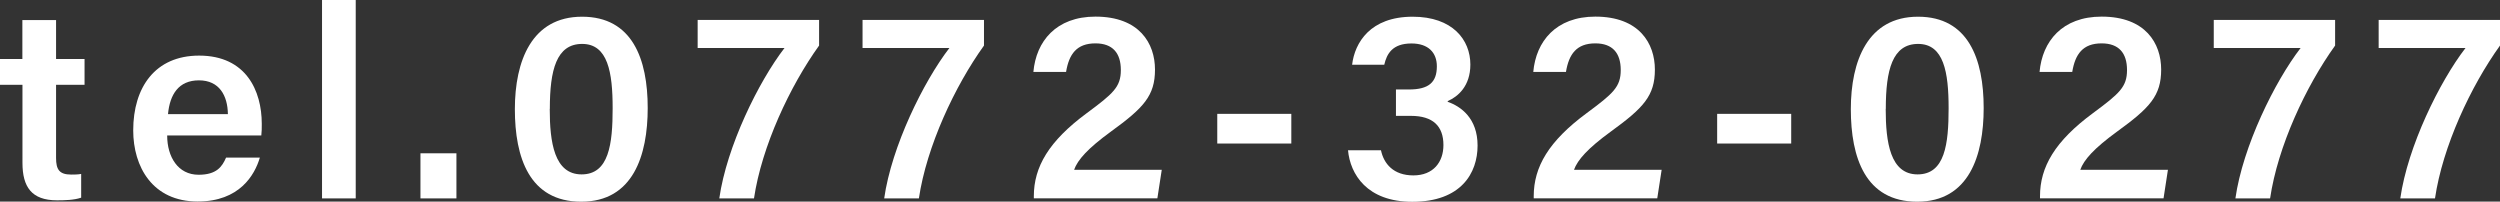 <?xml version="1.0" encoding="UTF-8"?><svg id="_レイヤー_2" xmlns="http://www.w3.org/2000/svg" viewBox="0 0 273.81 22.08"><rect x="0" y="0" width="273.81" height="22.08" fill="#333333" stroke="none"/><defs><style>.cls-1{fill:#fff;}</style></defs><g id="_デザイン"><g><path class="cls-1" d="M0,6.46H2.45V2.2h3.69V6.46h3.12v2.83h-3.12v8.01c0,1.27,.36,1.82,1.66,1.82,.28,0,.74,0,1.09-.07v2.6c-.78,.27-1.84,.29-2.65,.29-2.78,0-3.78-1.47-3.78-4.1V9.29H0v-2.83Z"/><path class="cls-1" d="M18.31,14.85c0,2.31,1.17,4.29,3.44,4.29,1.98,0,2.58-.89,3.01-1.88h3.7c-.56,1.9-2.22,4.81-6.81,4.81-4.95,0-7.06-3.81-7.06-7.79,0-4.71,2.4-8.19,7.22-8.19,5.14,0,6.86,3.85,6.86,7.47,0,.5,0,.85-.05,1.28h-10.31Zm6.65-2.35c-.03-2.02-.93-3.7-3.17-3.7s-3.19,1.56-3.39,3.7h6.56Z"/><path class="cls-1" d="M35.27,21.73V0h3.69V21.73h-3.69Z"/><path class="cls-1" d="M46.05,21.73v-4.94h3.94v4.94h-3.94Z"/><path class="cls-1" d="M70.94,11.83c0,5.19-1.6,10.26-7.28,10.26s-7.27-4.84-7.27-10.13,1.85-10.13,7.36-10.13,7.19,4.64,7.19,10Zm-10.73,.1c0,3.64,.49,7.17,3.49,7.17s3.4-3.33,3.4-7.25-.52-7.04-3.34-7.04-3.54,2.86-3.54,7.11Z"/><path class="cls-1" d="M89.71,2.18v2.81c-3.2,4.45-6.28,11.04-7.13,16.74h-3.8c.81-5.69,4.31-12.8,7.14-16.47h-9.51V2.18h13.3Z"/><path class="cls-1" d="M107.77,2.18v2.81c-3.2,4.45-6.28,11.04-7.13,16.74h-3.8c.81-5.69,4.31-12.8,7.14-16.47h-9.51V2.18h13.3Z"/><path class="cls-1" d="M113.23,21.73v-.24c0-3.21,1.64-6.03,5.8-9.1,2.89-2.14,3.73-2.86,3.73-4.72s-.9-2.92-2.78-2.92c-2.07,0-2.9,1.19-3.22,3.13h-3.58c.3-3.35,2.48-6.06,6.8-6.06,4.81,0,6.52,2.93,6.52,5.8s-1.24,4.19-4.84,6.8c-2.51,1.83-3.64,3.09-4.02,4.18h9.6l-.48,3.12h-13.53Z"/><path class="cls-1" d="M141.43,12.47v3.25h-8.11v-3.25h8.11Z"/><path class="cls-1" d="M148.09,7.08c.29-2.41,1.99-5.25,6.63-5.25,4.37,0,6.32,2.53,6.32,5.24,0,2.37-1.37,3.52-2.48,4v.08c1.43,.5,3.27,1.79,3.27,4.79s-1.79,6.16-7.15,6.16c-4.98,0-6.8-3.04-7.04-5.64h3.61c.31,1.47,1.36,2.75,3.55,2.75s3.29-1.47,3.29-3.32c0-2.08-1.15-3.2-3.56-3.2h-1.64v-2.89h1.42c2.16,0,3.06-.77,3.06-2.54,0-1.49-.93-2.5-2.78-2.5-2.11,0-2.71,1.16-2.98,2.33h-3.53Z"/><path class="cls-1" d="M167.98,21.73v-.24c0-3.21,1.64-6.03,5.8-9.1,2.89-2.14,3.73-2.86,3.73-4.72s-.9-2.92-2.78-2.92c-2.07,0-2.9,1.19-3.22,3.13h-3.58c.3-3.35,2.48-6.06,6.8-6.06,4.8,0,6.52,2.93,6.52,5.8s-1.24,4.19-4.84,6.8c-2.51,1.83-3.63,3.09-4.02,4.18h9.6l-.48,3.12h-13.53Z"/><path class="cls-1" d="M196.18,12.47v3.25h-8.11v-3.25h8.11Z"/><path class="cls-1" d="M217.26,11.83c0,5.19-1.6,10.26-7.28,10.26s-7.27-4.84-7.27-10.13,1.85-10.13,7.36-10.13,7.19,4.64,7.19,10Zm-10.73,.1c0,3.64,.49,7.17,3.49,7.17s3.4-3.33,3.4-7.25-.52-7.04-3.34-7.04-3.54,2.86-3.54,7.11Z"/><path class="cls-1" d="M223.43,21.73v-.24c0-3.21,1.64-6.03,5.8-9.1,2.89-2.14,3.73-2.86,3.73-4.72s-.9-2.92-2.78-2.92c-2.07,0-2.9,1.19-3.22,3.13h-3.58c.3-3.35,2.48-6.06,6.8-6.06,4.81,0,6.52,2.93,6.52,5.8s-1.24,4.19-4.84,6.8c-2.51,1.83-3.64,3.09-4.02,4.18h9.6l-.48,3.12h-13.53Z"/><path class="cls-1" d="M255.75,2.18v2.81c-3.2,4.45-6.28,11.04-7.12,16.74h-3.8c.81-5.69,4.31-12.8,7.14-16.47h-9.51V2.18h13.3Z"/><path class="cls-1" d="M273.81,2.18v2.81c-3.2,4.45-6.28,11.04-7.12,16.74h-3.8c.81-5.69,4.31-12.8,7.14-16.47h-9.51V2.18h13.3Z"/></g></g></svg>